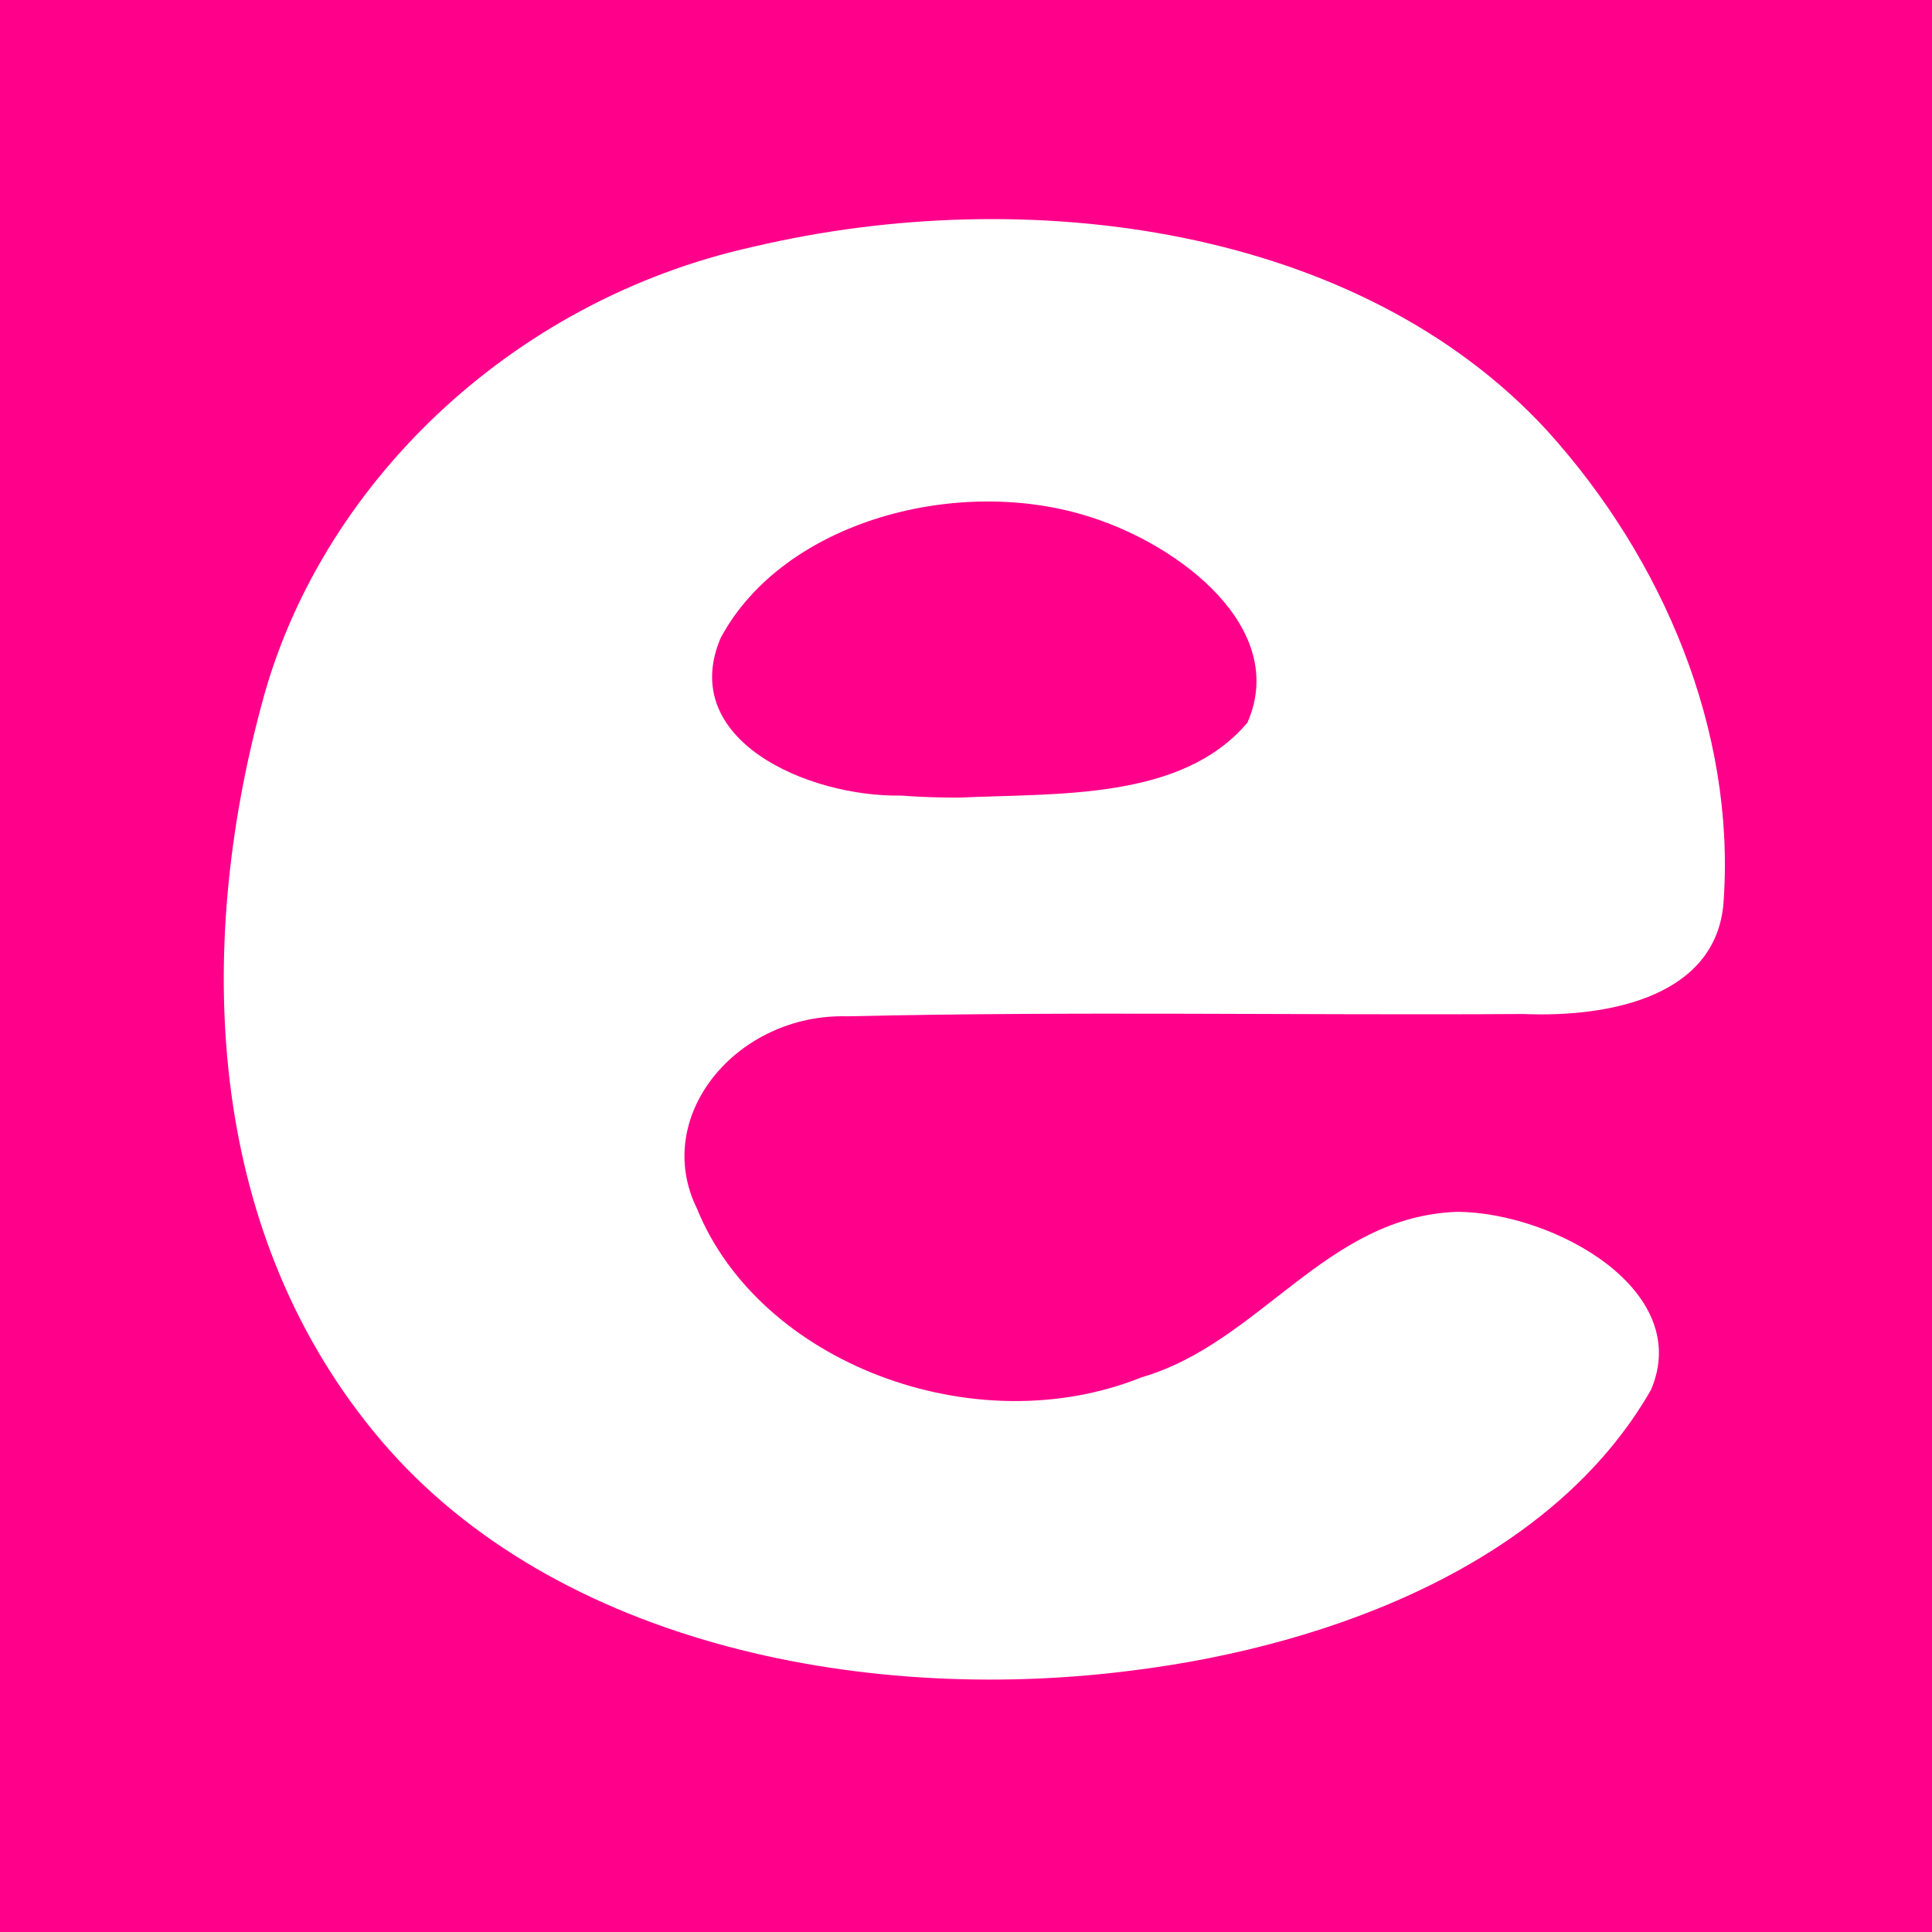 <?xml version="1.0" encoding="UTF-8" standalone="no"?>
<svg
   viewBox="0 0 32 32"
   version="1.1"
   id="svg2471"
   sodipodi:docname="favicon.svg"
   inkscape:version="1.1.2 (0a00cf5339, 2022-02-04)"
   xmlns:inkscape="http://www.inkscape.org/namespaces/inkscape"
   xmlns:sodipodi="http://sodipodi.sourceforge.net/DTD/sodipodi-0.dtd"
   xmlns="http://www.w3.org/2000/svg"
   xmlns:svg="http://www.w3.org/2000/svg">
  <defs
     id="defs2475" />
  <sodipodi:namedview
     id="namedview2473"
     pagecolor="#ffffff"
     bordercolor="#666666"
     borderopacity="1.0"
     inkscape:pageshadow="2"
     inkscape:pageopacity="0.0"
     inkscape:pagecheckerboard="0"
     showgrid="false"
     inkscape:zoom="9.6232814"
     inkscape:cx="6.7544528"
     inkscape:cy="20.782932"
     inkscape:window-width="1920"
     inkscape:window-height="1008"
     inkscape:window-x="0"
     inkscape:window-y="0"
     inkscape:window-maximized="1"
     inkscape:current-layer="svg2471" />
  <!-- Dodanie tła -->
  <rect
     width="100%"
     height="100%"
     fill="#ff008b"
     id="rect2465" />
  <g
     id="g2469"
     transform="matrix(0.828,0,0,0.828,2.948,2.725)">
    <!-- Element zaktualizowany na biały -->
    <path
       d="m 26.912,16.993 c -4.505,0.028 -9.014,-0.058 -13.515,0.046 -2.215,-0.065 -3.926,1.996 -3.016,3.845 1.248,3.083 5.545,4.724 8.895,3.376 2.379,-0.691 3.688,-3.231 6.327,-3.31 1.932,0.019 4.718,1.568 3.862,3.562 -1.958,3.417 -6.315,5.107 -10.371,5.613 C 13.604,30.832 7.318,29.533 3.905,25.335 0.531,21.198 0.372,15.643 1.668,10.822 2.806,6.46 6.623,2.723 11.517,1.643 16.99,0.355 23.614,1.223 27.386,5.321 c 2.349,2.597 3.753,6.005 3.536,9.364 -0.091,1.933 -2.235,2.382 -4.01,2.308 z M 15.609,12.665 c 1.963,-0.093 4.468,0.064 5.785,-1.503 0.822,-1.877 -1.336,-3.538 -3.133,-4.107 -2.641,-0.859 -6.156,0.075 -7.407,2.419 -0.859,2.029 1.729,3.179 3.612,3.15 0.38,0.029 0.762,0.04 1.143,0.04 z"
       style="fill:#ffffff;stroke-width:0.653"
       id="path2467" />
  </g>
</svg>
